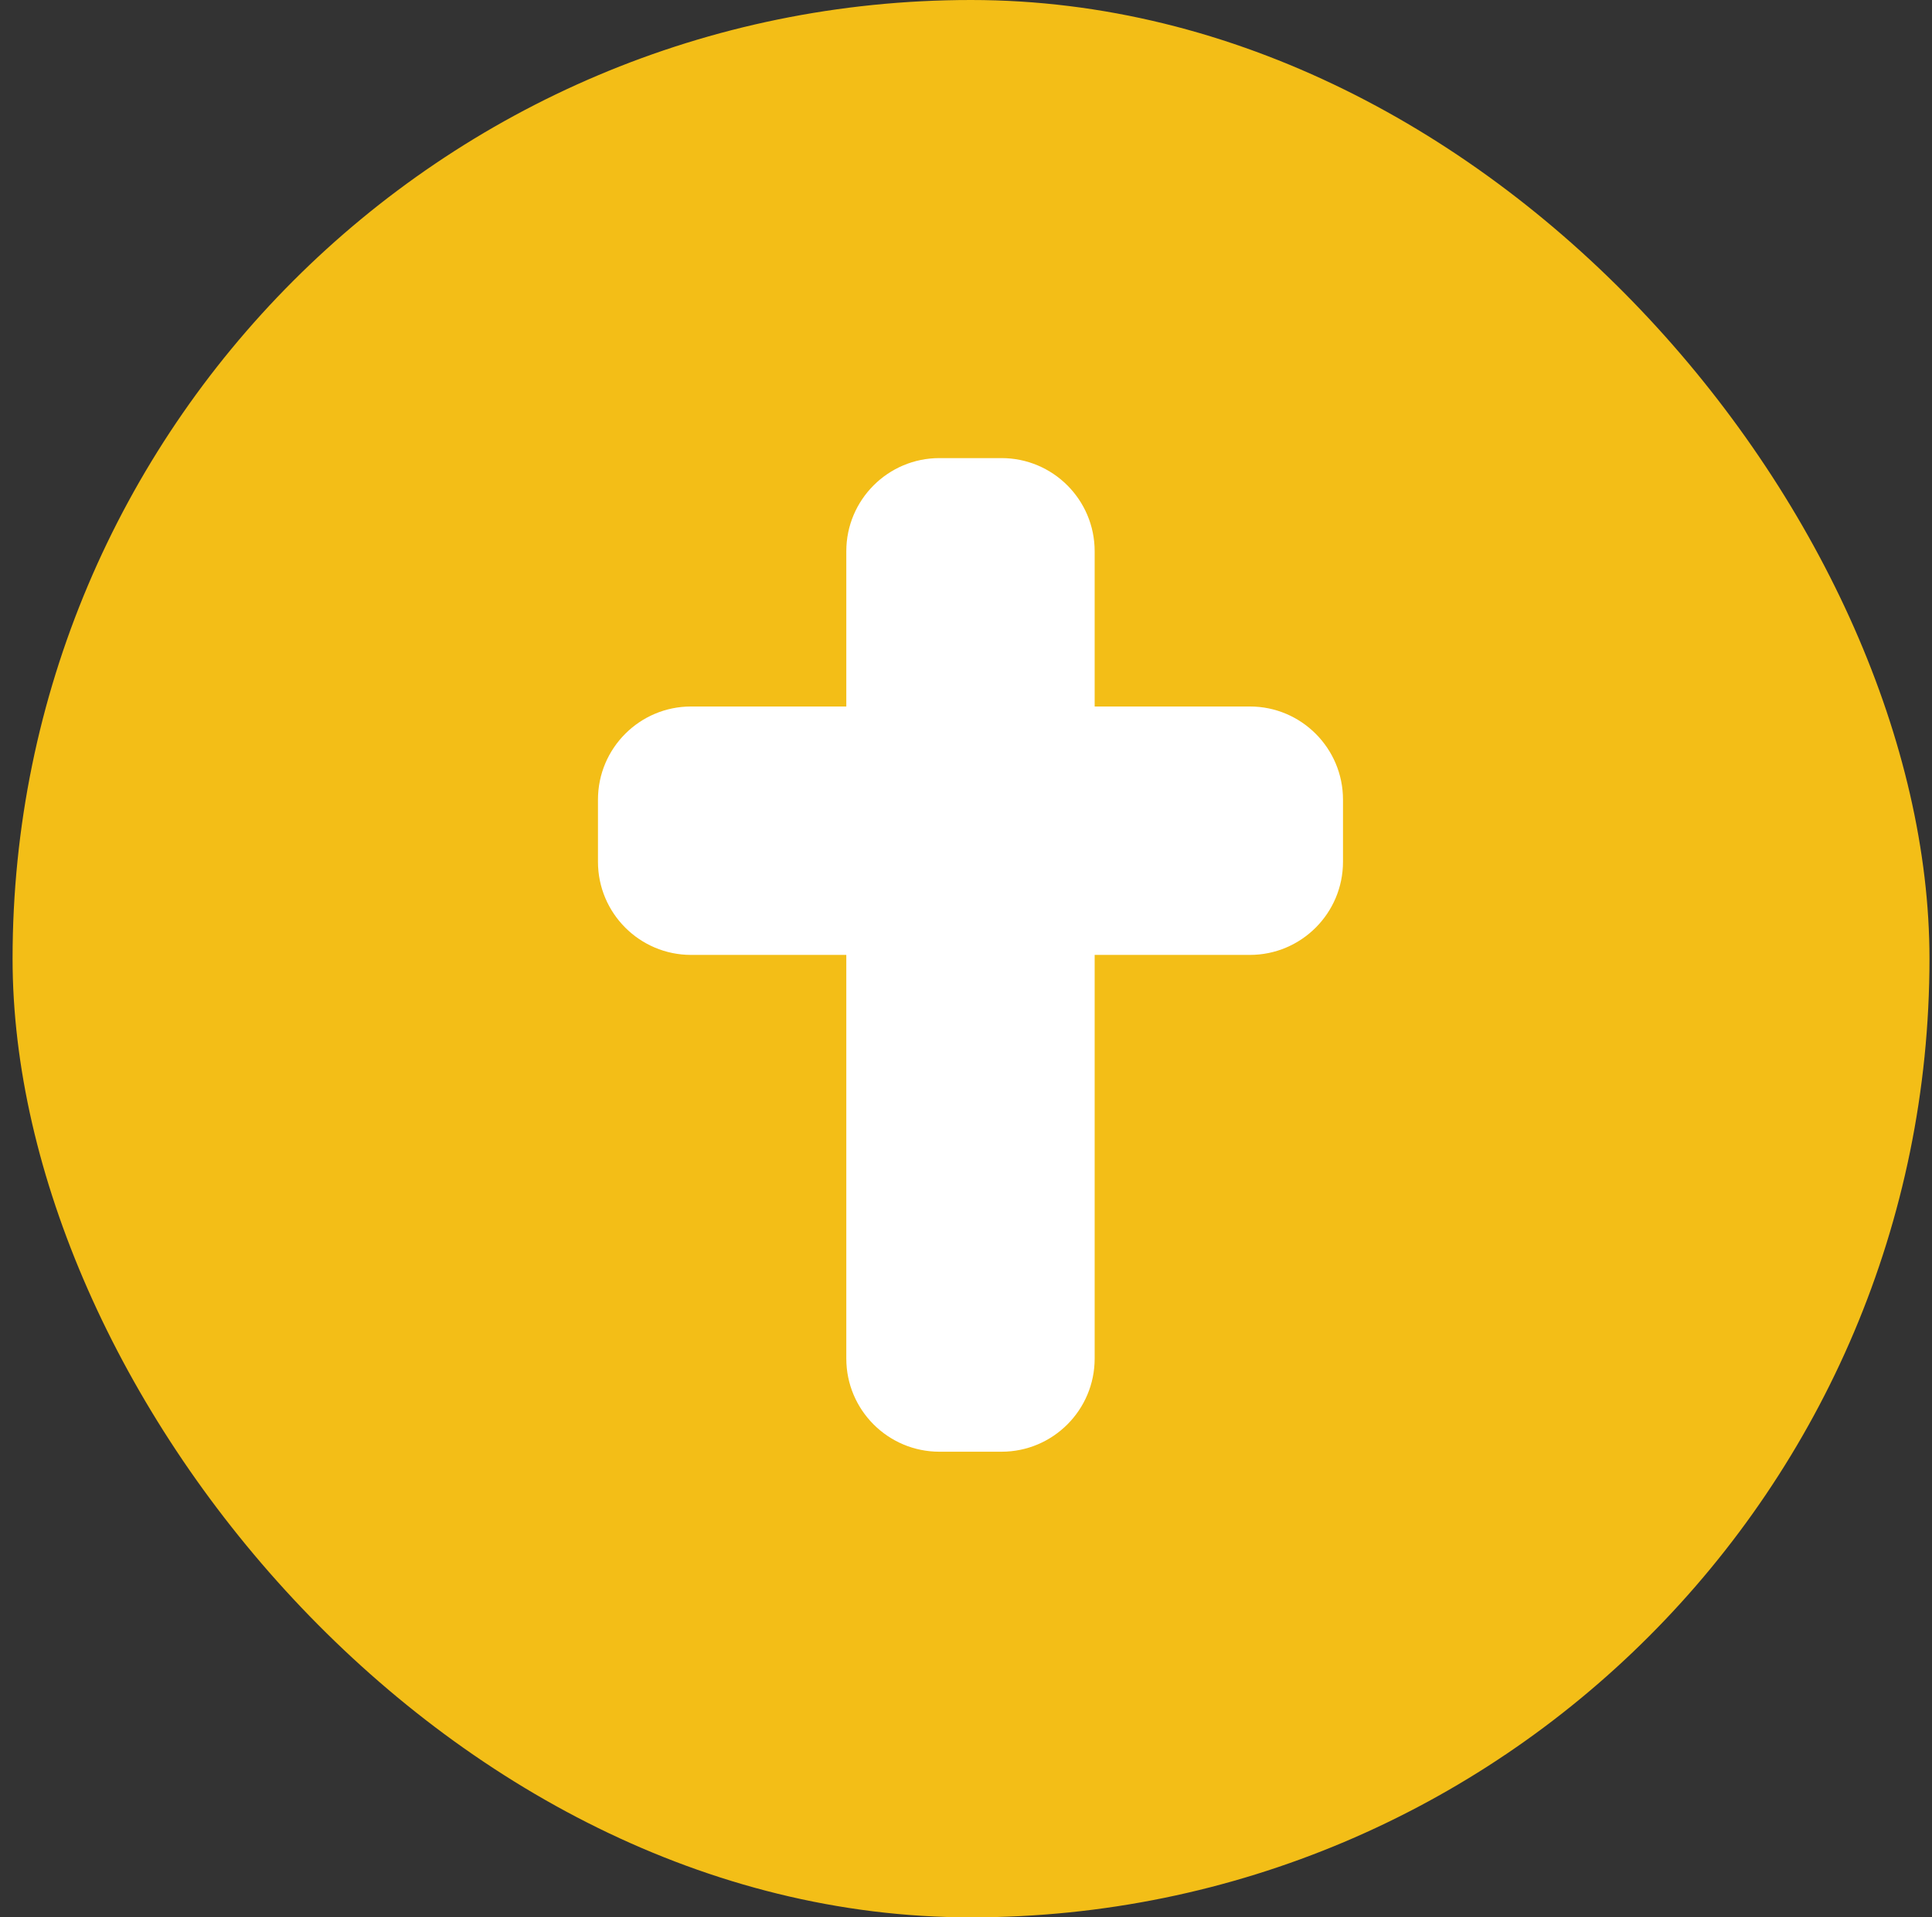 <svg width="128" height="127" viewBox="0 0 128 127" fill="none" xmlns="http://www.w3.org/2000/svg">
<rect x="0" y="0" width="128" height="127" fill="#333333" stroke="none"/>
<rect x="0.833" width="127" height="127" rx="63.5" fill="#F3BE17"/>
<g clip-path="url(#clip0_21_716)">
<path d="M62.24 30.343C58.834 30.343 56.07 33.106 56.07 36.513V46.796H45.787C42.38 46.796 39.617 49.56 39.617 52.966V57.08C39.617 60.486 42.38 63.25 45.787 63.25H56.07V89.987C56.07 93.393 58.834 96.157 62.24 96.157H66.354C69.76 96.157 72.524 93.393 72.524 89.987V63.25H82.807C86.214 63.25 88.977 60.486 88.977 57.08V52.966C88.977 49.56 86.214 46.796 82.807 46.796H72.524V36.513C72.524 33.106 69.76 30.343 66.354 30.343H62.24Z" fill="white"/>
</g>
<defs>
<clipPath id="clip0_21_716">
<rect width="49.361" height="65.814" fill="white" transform="translate(39.617 30.343)"/>
</clipPath>
</defs>
</svg>
